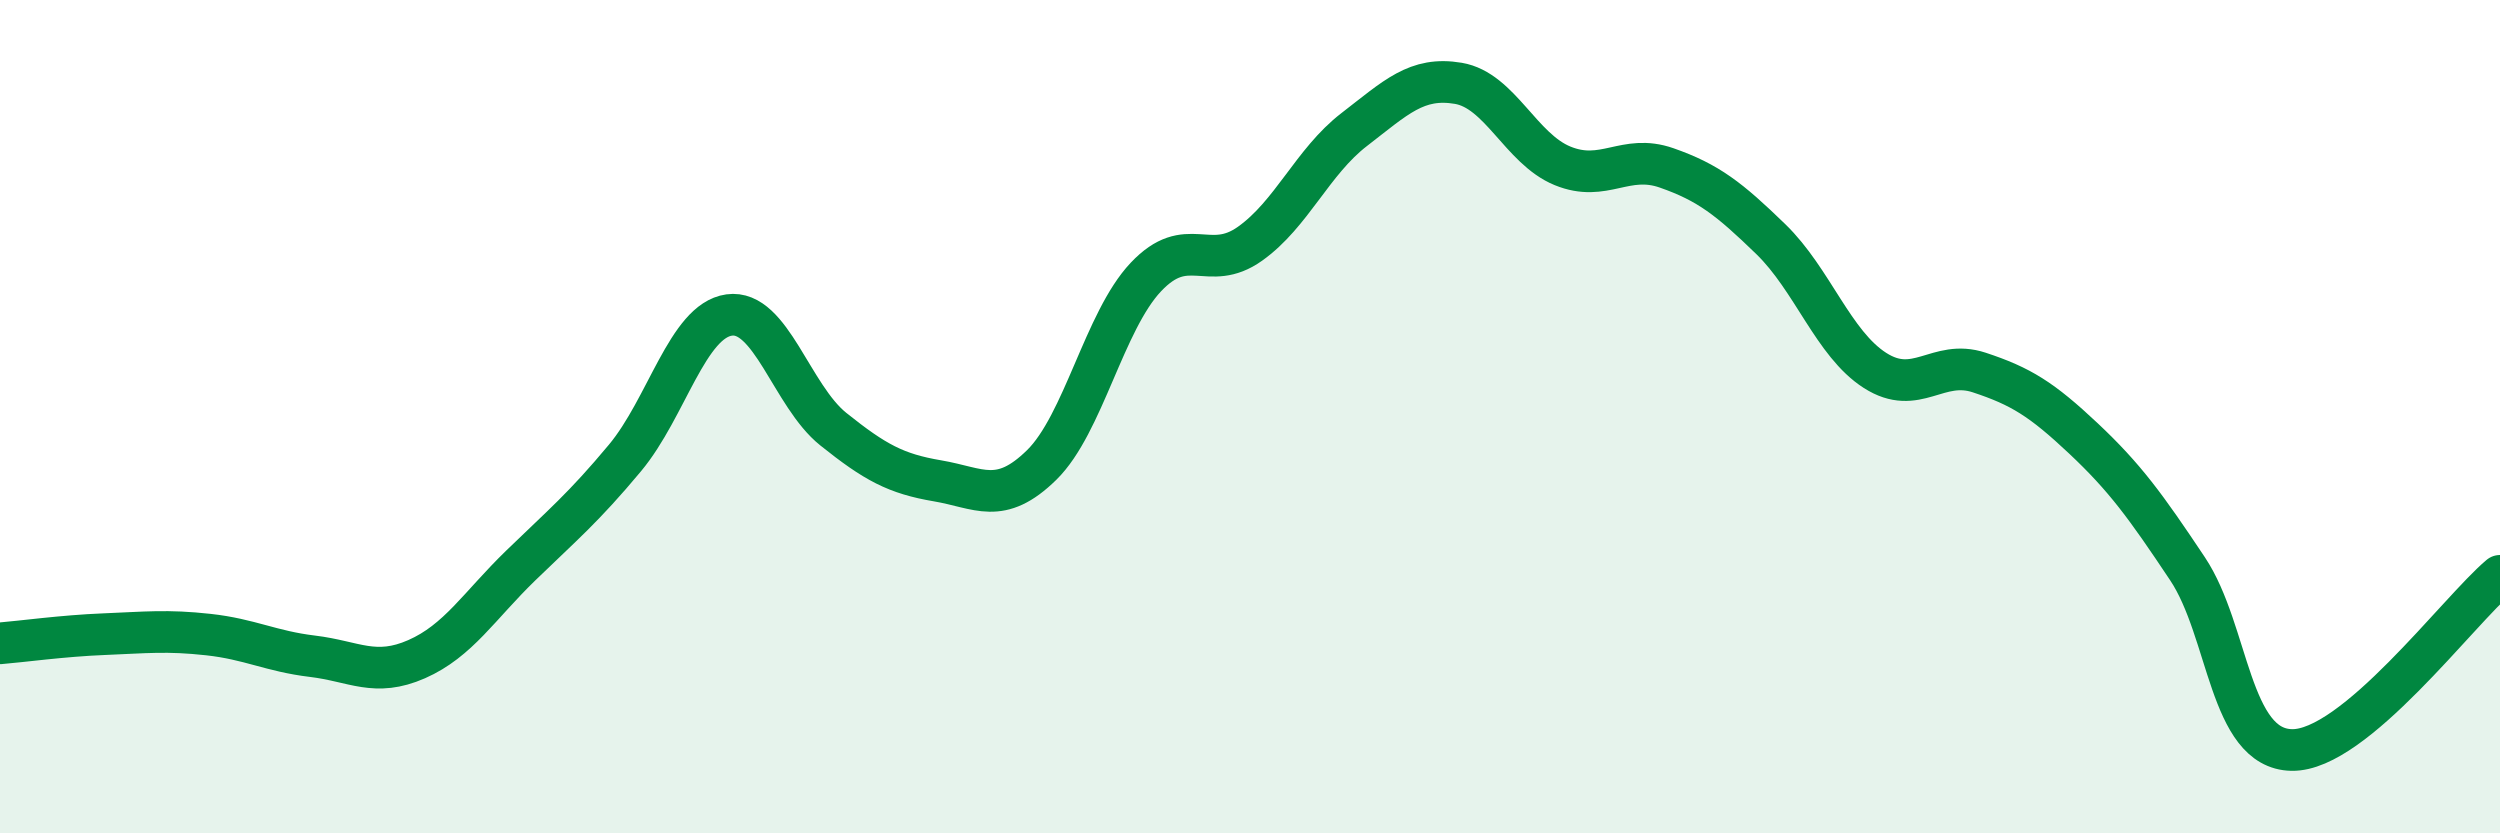 
    <svg width="60" height="20" viewBox="0 0 60 20" xmlns="http://www.w3.org/2000/svg">
      <path
        d="M 0,15.44 C 0.5,15.4 1.5,15.26 2.5,15.22 C 3.5,15.18 4,15.12 5,15.23 C 6,15.34 6.5,15.63 7.5,15.75 C 8.5,15.87 9,16.26 10,15.82 C 11,15.38 11.5,14.54 12.5,13.57 C 13.5,12.6 14,12.19 15,10.99 C 16,9.79 16.5,7.7 17.5,7.56 C 18.5,7.42 19,9.5 20,10.3 C 21,11.1 21.5,11.37 22.5,11.54 C 23.5,11.71 24,12.14 25,11.16 C 26,10.18 26.5,7.71 27.5,6.65 C 28.5,5.59 29,6.56 30,5.85 C 31,5.14 31.5,3.88 32.5,3.11 C 33.5,2.34 34,1.83 35,2 C 36,2.17 36.5,3.57 37.5,3.98 C 38.5,4.39 39,3.68 40,4.03 C 41,4.38 41.5,4.77 42.5,5.74 C 43.5,6.71 44,8.25 45,8.89 C 46,9.53 46.5,8.61 47.5,8.94 C 48.5,9.27 49,9.58 50,10.52 C 51,11.46 51.5,12.15 52.5,13.65 C 53.5,15.15 53.5,17.97 55,18 C 56.5,18.03 59,14.66 60,13.82L60 20L0 20Z"
        fill="#008740"
        opacity="0.1"
        stroke-linecap="round"
        stroke-linejoin="round"
      />
      <path
        d="M 0,15.44 C 0.5,15.4 1.5,15.26 2.5,15.22 C 3.5,15.18 4,15.12 5,15.23 C 6,15.34 6.5,15.63 7.5,15.75 C 8.5,15.87 9,16.26 10,15.82 C 11,15.38 11.5,14.54 12.5,13.57 C 13.5,12.6 14,12.19 15,10.99 C 16,9.79 16.5,7.7 17.5,7.56 C 18.5,7.42 19,9.5 20,10.3 C 21,11.1 21.5,11.37 22.5,11.54 C 23.5,11.71 24,12.14 25,11.16 C 26,10.18 26.5,7.71 27.5,6.65 C 28.5,5.59 29,6.56 30,5.85 C 31,5.14 31.5,3.88 32.5,3.11 C 33.5,2.34 34,1.83 35,2 C 36,2.17 36.5,3.57 37.5,3.98 C 38.5,4.39 39,3.68 40,4.03 C 41,4.38 41.5,4.77 42.5,5.74 C 43.5,6.71 44,8.25 45,8.89 C 46,9.53 46.5,8.61 47.5,8.94 C 48.5,9.27 49,9.58 50,10.52 C 51,11.46 51.5,12.15 52.5,13.65 C 53.5,15.15 53.5,17.97 55,18 C 56.5,18.03 59,14.66 60,13.82"
        stroke="#008740"
        stroke-width="1"
        fill="none"
        stroke-linecap="round"
        stroke-linejoin="round"
      />
    </svg>
  